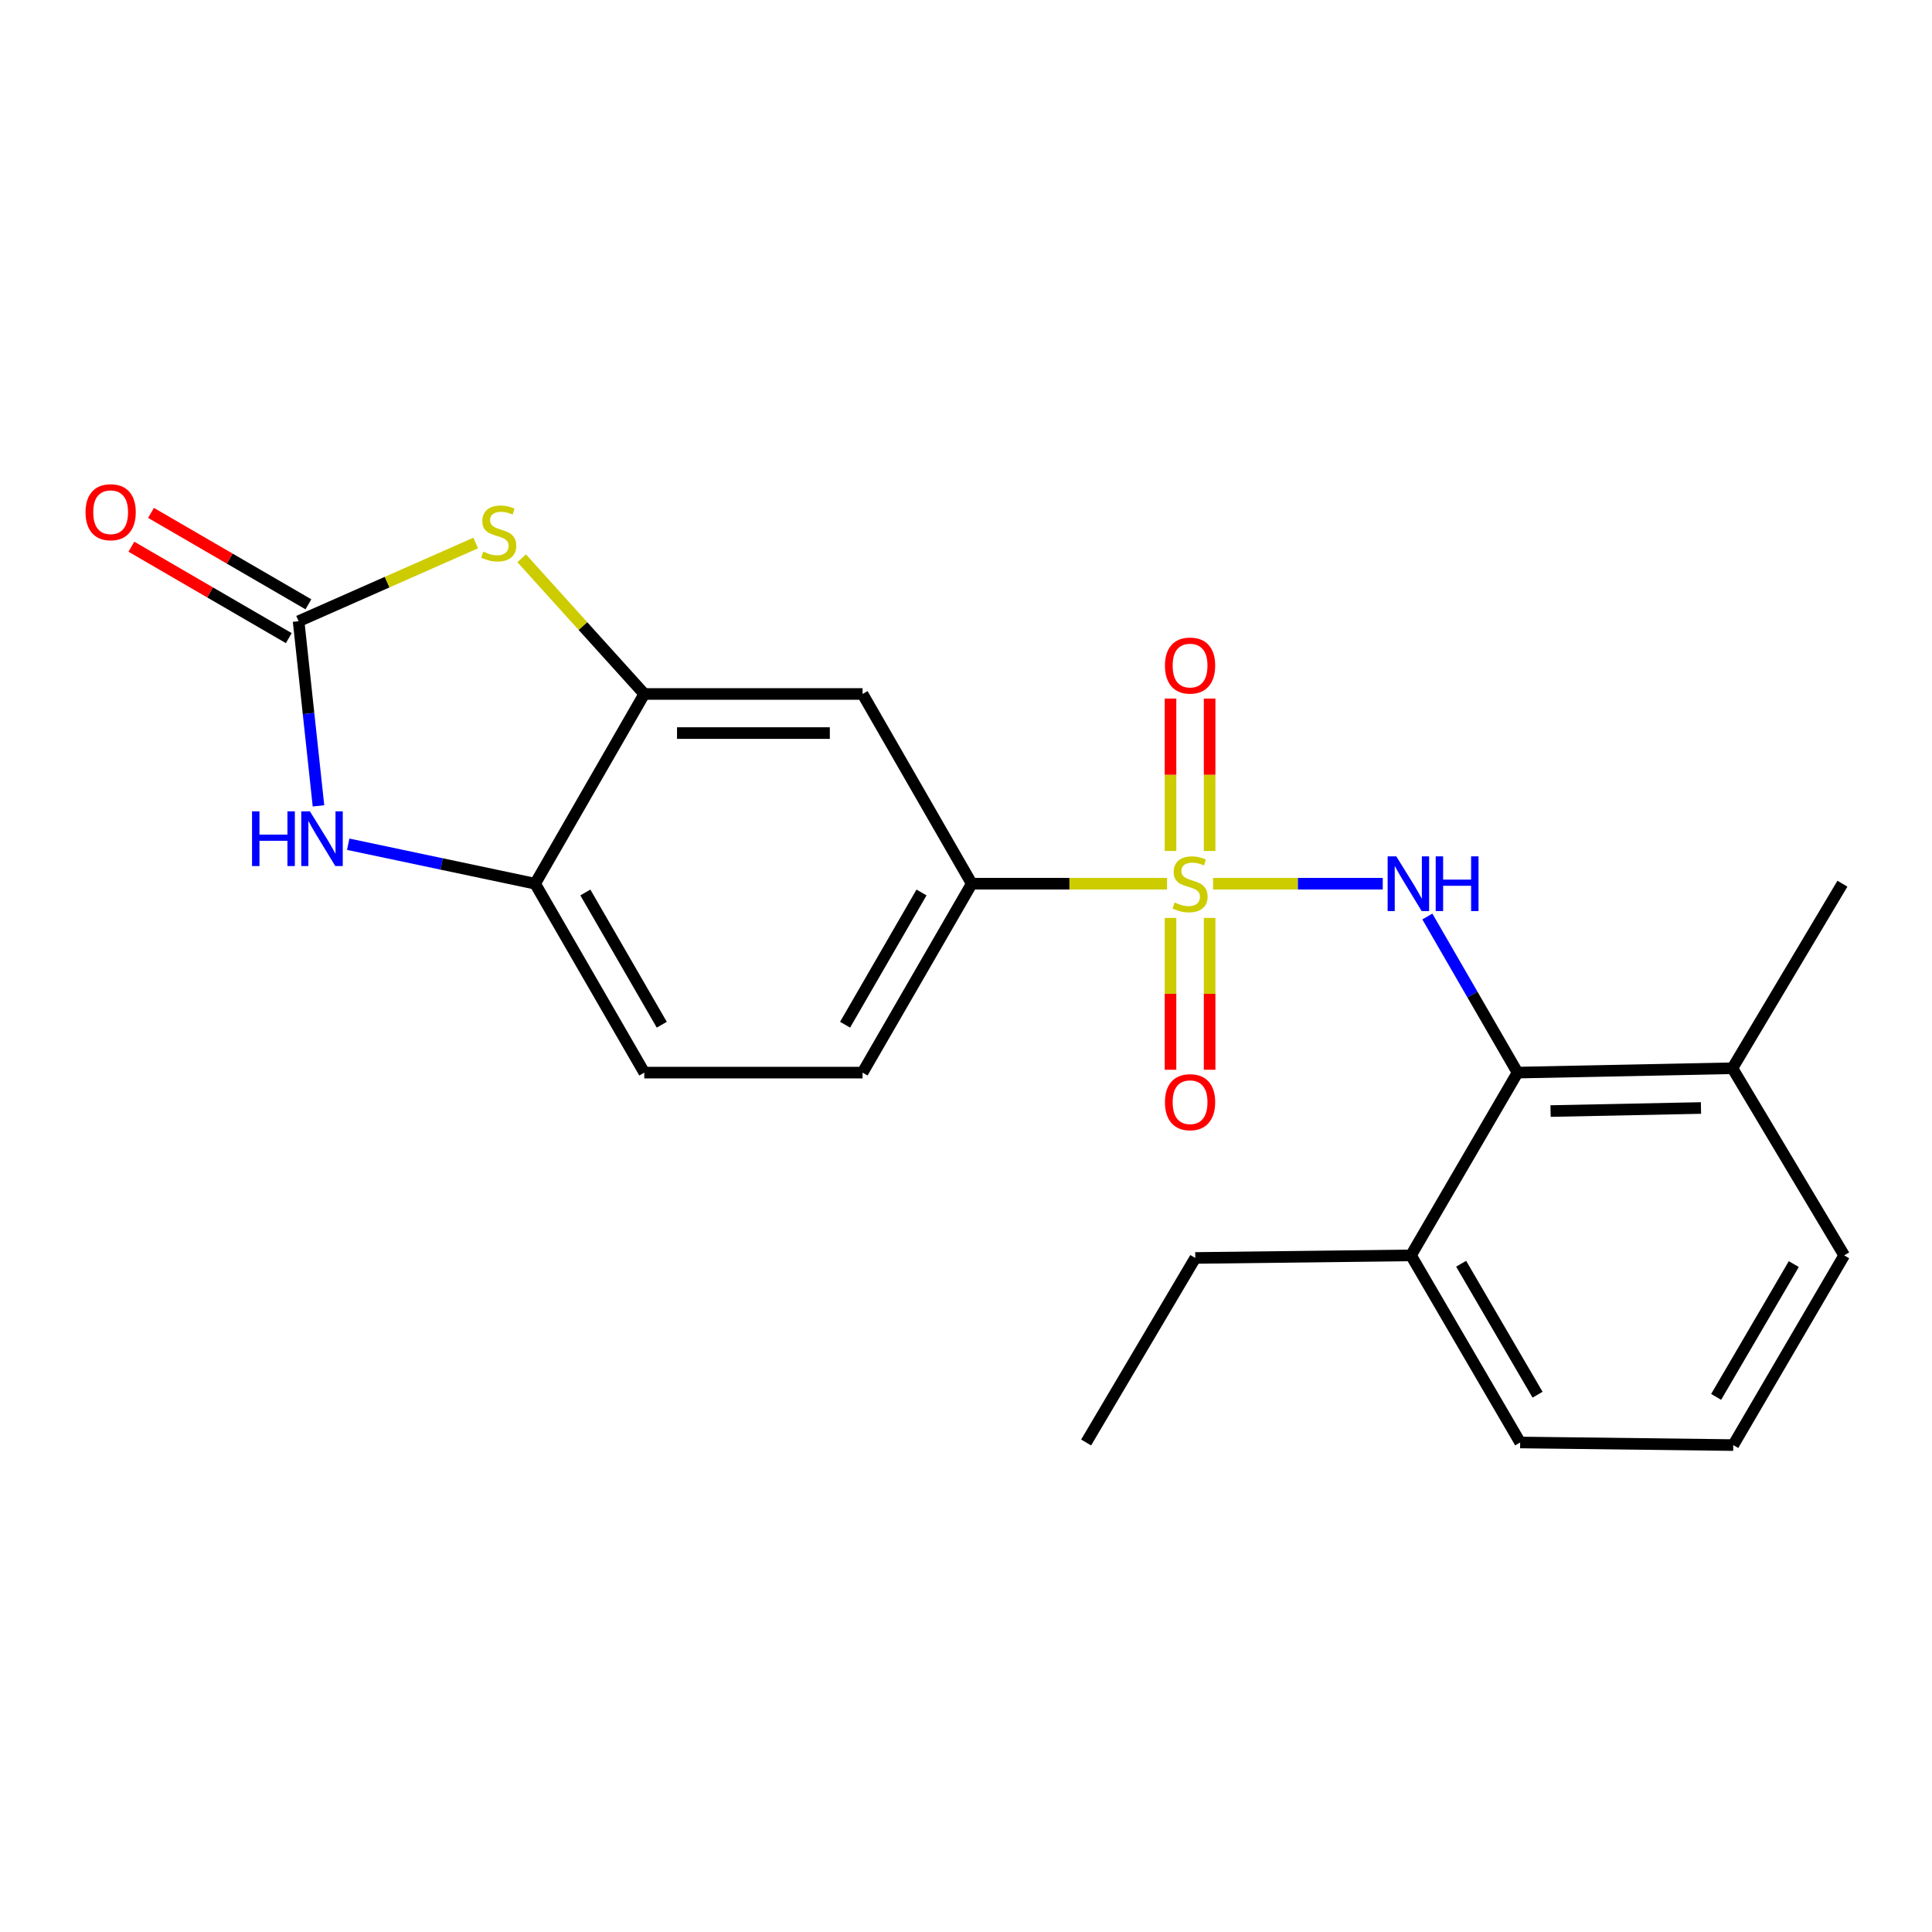 <?xml version='1.0' encoding='iso-8859-1'?>
<svg version='1.1' baseProfile='full'
              xmlns='http://www.w3.org/2000/svg'
                      xmlns:rdkit='http://www.rdkit.org/xml'
                      xmlns:xlink='http://www.w3.org/1999/xlink'
                  xml:space='preserve'
width='1000px' height='1000px' viewBox='0 0 1000 1000'>
<!-- END OF HEADER -->
<rect style='opacity:1.0;fill:#FFFFFF;stroke:none' width='1000' height='1000' x='0' y='0'> </rect>
<path class='bond-0' d='M 627.881,457.405 L 671.796,457.405' style='fill:none;fill-rule:evenodd;stroke:#CCCC00;stroke-width:6px;stroke-linecap:butt;stroke-linejoin:miter;stroke-opacity:1' />
<path class='bond-0' d='M 671.796,457.405 L 715.711,457.405' style='fill:none;fill-rule:evenodd;stroke:#0000FF;stroke-width:6px;stroke-linecap:butt;stroke-linejoin:miter;stroke-opacity:1' />
<path class='bond-5' d='M 604.071,457.405 L 553.522,457.405' style='fill:none;fill-rule:evenodd;stroke:#CCCC00;stroke-width:6px;stroke-linecap:butt;stroke-linejoin:miter;stroke-opacity:1' />
<path class='bond-5' d='M 553.522,457.405 L 502.973,457.405' style='fill:none;fill-rule:evenodd;stroke:#000000;stroke-width:6px;stroke-linecap:butt;stroke-linejoin:miter;stroke-opacity:1' />
<path class='bond-9' d='M 605.856,475.11 L 605.856,514.408' style='fill:none;fill-rule:evenodd;stroke:#CCCC00;stroke-width:6px;stroke-linecap:butt;stroke-linejoin:miter;stroke-opacity:1' />
<path class='bond-9' d='M 605.856,514.408 L 605.856,553.705' style='fill:none;fill-rule:evenodd;stroke:#FF0000;stroke-width:6px;stroke-linecap:butt;stroke-linejoin:miter;stroke-opacity:1' />
<path class='bond-9' d='M 626.096,475.11 L 626.096,514.408' style='fill:none;fill-rule:evenodd;stroke:#CCCC00;stroke-width:6px;stroke-linecap:butt;stroke-linejoin:miter;stroke-opacity:1' />
<path class='bond-9' d='M 626.096,514.408 L 626.096,553.705' style='fill:none;fill-rule:evenodd;stroke:#FF0000;stroke-width:6px;stroke-linecap:butt;stroke-linejoin:miter;stroke-opacity:1' />
<path class='bond-10' d='M 626.096,440.46 L 626.096,401.018' style='fill:none;fill-rule:evenodd;stroke:#CCCC00;stroke-width:6px;stroke-linecap:butt;stroke-linejoin:miter;stroke-opacity:1' />
<path class='bond-10' d='M 626.096,401.018 L 626.096,361.575' style='fill:none;fill-rule:evenodd;stroke:#FF0000;stroke-width:6px;stroke-linecap:butt;stroke-linejoin:miter;stroke-opacity:1' />
<path class='bond-10' d='M 605.856,440.46 L 605.856,401.018' style='fill:none;fill-rule:evenodd;stroke:#CCCC00;stroke-width:6px;stroke-linecap:butt;stroke-linejoin:miter;stroke-opacity:1' />
<path class='bond-10' d='M 605.856,401.018 L 605.856,361.575' style='fill:none;fill-rule:evenodd;stroke:#FF0000;stroke-width:6px;stroke-linecap:butt;stroke-linejoin:miter;stroke-opacity:1' />
<path class='bond-6' d='M 738.792,474.388 L 762.136,514.786' style='fill:none;fill-rule:evenodd;stroke:#0000FF;stroke-width:6px;stroke-linecap:butt;stroke-linejoin:miter;stroke-opacity:1' />
<path class='bond-6' d='M 762.136,514.786 L 785.48,555.183' style='fill:none;fill-rule:evenodd;stroke:#000000;stroke-width:6px;stroke-linecap:butt;stroke-linejoin:miter;stroke-opacity:1' />
<path class='bond-1' d='M 154.554,321.543 L 200.389,301.303' style='fill:none;fill-rule:evenodd;stroke:#000000;stroke-width:6px;stroke-linecap:butt;stroke-linejoin:miter;stroke-opacity:1' />
<path class='bond-1' d='M 200.389,301.303 L 246.224,281.062' style='fill:none;fill-rule:evenodd;stroke:#CCCC00;stroke-width:6px;stroke-linecap:butt;stroke-linejoin:miter;stroke-opacity:1' />
<path class='bond-11' d='M 159.637,312.793 L 118.901,289.134' style='fill:none;fill-rule:evenodd;stroke:#000000;stroke-width:6px;stroke-linecap:butt;stroke-linejoin:miter;stroke-opacity:1' />
<path class='bond-11' d='M 118.901,289.134 L 78.166,265.475' style='fill:none;fill-rule:evenodd;stroke:#FF0000;stroke-width:6px;stroke-linecap:butt;stroke-linejoin:miter;stroke-opacity:1' />
<path class='bond-11' d='M 149.472,330.294 L 108.736,306.636' style='fill:none;fill-rule:evenodd;stroke:#000000;stroke-width:6px;stroke-linecap:butt;stroke-linejoin:miter;stroke-opacity:1' />
<path class='bond-11' d='M 108.736,306.636 L 68.001,282.977' style='fill:none;fill-rule:evenodd;stroke:#FF0000;stroke-width:6px;stroke-linecap:butt;stroke-linejoin:miter;stroke-opacity:1' />
<path class='bond-24' d='M 154.554,321.543 L 159.7,369.33' style='fill:none;fill-rule:evenodd;stroke:#000000;stroke-width:6px;stroke-linecap:butt;stroke-linejoin:miter;stroke-opacity:1' />
<path class='bond-24' d='M 159.7,369.33 L 164.846,417.117' style='fill:none;fill-rule:evenodd;stroke:#0000FF;stroke-width:6px;stroke-linecap:butt;stroke-linejoin:miter;stroke-opacity:1' />
<path class='bond-2' d='M 270.024,288.963 L 301.752,324.081' style='fill:none;fill-rule:evenodd;stroke:#CCCC00;stroke-width:6px;stroke-linecap:butt;stroke-linejoin:miter;stroke-opacity:1' />
<path class='bond-2' d='M 301.752,324.081 L 333.481,359.2' style='fill:none;fill-rule:evenodd;stroke:#000000;stroke-width:6px;stroke-linecap:butt;stroke-linejoin:miter;stroke-opacity:1' />
<path class='bond-3' d='M 180.234,436.971 L 228.607,447.188' style='fill:none;fill-rule:evenodd;stroke:#0000FF;stroke-width:6px;stroke-linecap:butt;stroke-linejoin:miter;stroke-opacity:1' />
<path class='bond-3' d='M 228.607,447.188 L 276.979,457.405' style='fill:none;fill-rule:evenodd;stroke:#000000;stroke-width:6px;stroke-linecap:butt;stroke-linejoin:miter;stroke-opacity:1' />
<path class='bond-4' d='M 333.481,359.2 L 446.461,359.2' style='fill:none;fill-rule:evenodd;stroke:#000000;stroke-width:6px;stroke-linecap:butt;stroke-linejoin:miter;stroke-opacity:1' />
<path class='bond-4' d='M 350.428,379.439 L 429.514,379.439' style='fill:none;fill-rule:evenodd;stroke:#000000;stroke-width:6px;stroke-linecap:butt;stroke-linejoin:miter;stroke-opacity:1' />
<path class='bond-22' d='M 333.481,359.2 L 276.979,457.405' style='fill:none;fill-rule:evenodd;stroke:#000000;stroke-width:6px;stroke-linecap:butt;stroke-linejoin:miter;stroke-opacity:1' />
<path class='bond-8' d='M 502.973,457.405 L 446.461,359.2' style='fill:none;fill-rule:evenodd;stroke:#000000;stroke-width:6px;stroke-linecap:butt;stroke-linejoin:miter;stroke-opacity:1' />
<path class='bond-14' d='M 502.973,457.405 L 446.461,555.183' style='fill:none;fill-rule:evenodd;stroke:#000000;stroke-width:6px;stroke-linecap:butt;stroke-linejoin:miter;stroke-opacity:1' />
<path class='bond-14' d='M 476.973,461.944 L 437.415,530.389' style='fill:none;fill-rule:evenodd;stroke:#000000;stroke-width:6px;stroke-linecap:butt;stroke-linejoin:miter;stroke-opacity:1' />
<path class='bond-12' d='M 785.48,555.183 L 896.695,552.923' style='fill:none;fill-rule:evenodd;stroke:#000000;stroke-width:6px;stroke-linecap:butt;stroke-linejoin:miter;stroke-opacity:1' />
<path class='bond-12' d='M 802.573,575.08 L 880.424,573.498' style='fill:none;fill-rule:evenodd;stroke:#000000;stroke-width:6px;stroke-linecap:butt;stroke-linejoin:miter;stroke-opacity:1' />
<path class='bond-13' d='M 785.48,555.183 L 730.328,649.78' style='fill:none;fill-rule:evenodd;stroke:#000000;stroke-width:6px;stroke-linecap:butt;stroke-linejoin:miter;stroke-opacity:1' />
<path class='bond-7' d='M 276.979,457.405 L 333.481,555.183' style='fill:none;fill-rule:evenodd;stroke:#000000;stroke-width:6px;stroke-linecap:butt;stroke-linejoin:miter;stroke-opacity:1' />
<path class='bond-7' d='M 302.978,461.946 L 342.529,530.391' style='fill:none;fill-rule:evenodd;stroke:#000000;stroke-width:6px;stroke-linecap:butt;stroke-linejoin:miter;stroke-opacity:1' />
<path class='bond-17' d='M 896.695,552.923 L 954.545,649.78' style='fill:none;fill-rule:evenodd;stroke:#000000;stroke-width:6px;stroke-linecap:butt;stroke-linejoin:miter;stroke-opacity:1' />
<path class='bond-20' d='M 896.695,552.923 L 953.635,457.405' style='fill:none;fill-rule:evenodd;stroke:#000000;stroke-width:6px;stroke-linecap:butt;stroke-linejoin:miter;stroke-opacity:1' />
<path class='bond-18' d='M 730.328,649.78 L 786.829,746.625' style='fill:none;fill-rule:evenodd;stroke:#000000;stroke-width:6px;stroke-linecap:butt;stroke-linejoin:miter;stroke-opacity:1' />
<path class='bond-18' d='M 756.285,654.107 L 795.836,721.899' style='fill:none;fill-rule:evenodd;stroke:#000000;stroke-width:6px;stroke-linecap:butt;stroke-linejoin:miter;stroke-opacity:1' />
<path class='bond-19' d='M 730.328,649.78 L 618.675,651.118' style='fill:none;fill-rule:evenodd;stroke:#000000;stroke-width:6px;stroke-linecap:butt;stroke-linejoin:miter;stroke-opacity:1' />
<path class='bond-15' d='M 446.461,555.183 L 333.481,555.183' style='fill:none;fill-rule:evenodd;stroke:#000000;stroke-width:6px;stroke-linecap:butt;stroke-linejoin:miter;stroke-opacity:1' />
<path class='bond-16' d='M 897.133,747.974 L 786.829,746.625' style='fill:none;fill-rule:evenodd;stroke:#000000;stroke-width:6px;stroke-linecap:butt;stroke-linejoin:miter;stroke-opacity:1' />
<path class='bond-23' d='M 897.133,747.974 L 954.545,649.78' style='fill:none;fill-rule:evenodd;stroke:#000000;stroke-width:6px;stroke-linecap:butt;stroke-linejoin:miter;stroke-opacity:1' />
<path class='bond-23' d='M 888.273,723.029 L 928.462,654.293' style='fill:none;fill-rule:evenodd;stroke:#000000;stroke-width:6px;stroke-linecap:butt;stroke-linejoin:miter;stroke-opacity:1' />
<path class='bond-21' d='M 618.675,651.118 L 562.173,746.625' style='fill:none;fill-rule:evenodd;stroke:#000000;stroke-width:6px;stroke-linecap:butt;stroke-linejoin:miter;stroke-opacity:1' />
<path  class='atom-0' d='M 607.976 467.125
Q 608.296 467.245, 609.616 467.805
Q 610.936 468.365, 612.376 468.725
Q 613.856 469.045, 615.296 469.045
Q 617.976 469.045, 619.536 467.765
Q 621.096 466.445, 621.096 464.165
Q 621.096 462.605, 620.296 461.645
Q 619.536 460.685, 618.336 460.165
Q 617.136 459.645, 615.136 459.045
Q 612.616 458.285, 611.096 457.565
Q 609.616 456.845, 608.536 455.325
Q 607.496 453.805, 607.496 451.245
Q 607.496 447.685, 609.896 445.485
Q 612.336 443.285, 617.136 443.285
Q 620.416 443.285, 624.136 444.845
L 623.216 447.925
Q 619.816 446.525, 617.256 446.525
Q 614.496 446.525, 612.976 447.685
Q 611.456 448.805, 611.496 450.765
Q 611.496 452.285, 612.256 453.205
Q 613.056 454.125, 614.176 454.645
Q 615.336 455.165, 617.256 455.765
Q 619.816 456.565, 621.336 457.365
Q 622.856 458.165, 623.936 459.805
Q 625.056 461.405, 625.056 464.165
Q 625.056 468.085, 622.416 470.205
Q 619.816 472.285, 615.456 472.285
Q 612.936 472.285, 611.016 471.725
Q 609.136 471.205, 606.896 470.285
L 607.976 467.125
' fill='#CCCC00'/>
<path  class='atom-1' d='M 722.719 443.245
L 731.999 458.245
Q 732.919 459.725, 734.399 462.405
Q 735.879 465.085, 735.959 465.245
L 735.959 443.245
L 739.719 443.245
L 739.719 471.565
L 735.839 471.565
L 725.879 455.165
Q 724.719 453.245, 723.479 451.045
Q 722.279 448.845, 721.919 448.165
L 721.919 471.565
L 718.239 471.565
L 718.239 443.245
L 722.719 443.245
' fill='#0000FF'/>
<path  class='atom-1' d='M 743.119 443.245
L 746.959 443.245
L 746.959 455.285
L 761.439 455.285
L 761.439 443.245
L 765.279 443.245
L 765.279 471.565
L 761.439 471.565
L 761.439 458.485
L 746.959 458.485
L 746.959 471.565
L 743.119 471.565
L 743.119 443.245
' fill='#0000FF'/>
<path  class='atom-3' d='M 250.134 285.523
Q 250.454 285.643, 251.774 286.203
Q 253.094 286.763, 254.534 287.123
Q 256.014 287.443, 257.454 287.443
Q 260.134 287.443, 261.694 286.163
Q 263.254 284.843, 263.254 282.563
Q 263.254 281.003, 262.454 280.043
Q 261.694 279.083, 260.494 278.563
Q 259.294 278.043, 257.294 277.443
Q 254.774 276.683, 253.254 275.963
Q 251.774 275.243, 250.694 273.723
Q 249.654 272.203, 249.654 269.643
Q 249.654 266.083, 252.054 263.883
Q 254.494 261.683, 259.294 261.683
Q 262.574 261.683, 266.294 263.243
L 265.374 266.323
Q 261.974 264.923, 259.414 264.923
Q 256.654 264.923, 255.134 266.083
Q 253.614 267.203, 253.654 269.163
Q 253.654 270.683, 254.414 271.603
Q 255.214 272.523, 256.334 273.043
Q 257.494 273.563, 259.414 274.163
Q 261.974 274.963, 263.494 275.763
Q 265.014 276.563, 266.094 278.203
Q 267.214 279.803, 267.214 282.563
Q 267.214 286.483, 264.574 288.603
Q 261.974 290.683, 257.614 290.683
Q 255.094 290.683, 253.174 290.123
Q 251.294 289.603, 249.054 288.683
L 250.134 285.523
' fill='#CCCC00'/>
<path  class='atom-4' d='M 130.455 419.948
L 134.295 419.948
L 134.295 431.988
L 148.775 431.988
L 148.775 419.948
L 152.615 419.948
L 152.615 448.268
L 148.775 448.268
L 148.775 435.188
L 134.295 435.188
L 134.295 448.268
L 130.455 448.268
L 130.455 419.948
' fill='#0000FF'/>
<path  class='atom-4' d='M 160.415 419.948
L 169.695 434.948
Q 170.615 436.428, 172.095 439.108
Q 173.575 441.788, 173.655 441.948
L 173.655 419.948
L 177.415 419.948
L 177.415 448.268
L 173.535 448.268
L 163.575 431.868
Q 162.415 429.948, 161.175 427.748
Q 159.975 425.548, 159.615 424.868
L 159.615 448.268
L 155.935 448.268
L 155.935 419.948
L 160.415 419.948
' fill='#0000FF'/>
<path  class='atom-10' d='M 602.976 570.488
Q 602.976 563.688, 606.336 559.888
Q 609.696 556.088, 615.976 556.088
Q 622.256 556.088, 625.616 559.888
Q 628.976 563.688, 628.976 570.488
Q 628.976 577.368, 625.576 581.288
Q 622.176 585.168, 615.976 585.168
Q 609.736 585.168, 606.336 581.288
Q 602.976 577.408, 602.976 570.488
M 615.976 581.968
Q 620.296 581.968, 622.616 579.088
Q 624.976 576.168, 624.976 570.488
Q 624.976 564.928, 622.616 562.128
Q 620.296 559.288, 615.976 559.288
Q 611.656 559.288, 609.296 562.088
Q 606.976 564.888, 606.976 570.488
Q 606.976 576.208, 609.296 579.088
Q 611.656 581.968, 615.976 581.968
' fill='#FF0000'/>
<path  class='atom-11' d='M 602.976 344.494
Q 602.976 337.694, 606.336 333.894
Q 609.696 330.094, 615.976 330.094
Q 622.256 330.094, 625.616 333.894
Q 628.976 337.694, 628.976 344.494
Q 628.976 351.374, 625.576 355.294
Q 622.176 359.174, 615.976 359.174
Q 609.736 359.174, 606.336 355.294
Q 602.976 351.414, 602.976 344.494
M 615.976 355.974
Q 620.296 355.974, 622.616 353.094
Q 624.976 350.174, 624.976 344.494
Q 624.976 338.934, 622.616 336.134
Q 620.296 333.294, 615.976 333.294
Q 611.656 333.294, 609.296 336.094
Q 606.976 338.894, 606.976 344.494
Q 606.976 350.214, 609.296 353.094
Q 611.656 355.974, 615.976 355.974
' fill='#FF0000'/>
<path  class='atom-12' d='M 44.271 265.122
Q 44.271 258.322, 47.631 254.522
Q 50.991 250.722, 57.271 250.722
Q 63.551 250.722, 66.911 254.522
Q 70.271 258.322, 70.271 265.122
Q 70.271 272.002, 66.871 275.922
Q 63.471 279.802, 57.271 279.802
Q 51.031 279.802, 47.631 275.922
Q 44.271 272.042, 44.271 265.122
M 57.271 276.602
Q 61.591 276.602, 63.911 273.722
Q 66.271 270.802, 66.271 265.122
Q 66.271 259.562, 63.911 256.762
Q 61.591 253.922, 57.271 253.922
Q 52.951 253.922, 50.591 256.722
Q 48.271 259.522, 48.271 265.122
Q 48.271 270.842, 50.591 273.722
Q 52.951 276.602, 57.271 276.602
' fill='#FF0000'/>
</svg>
